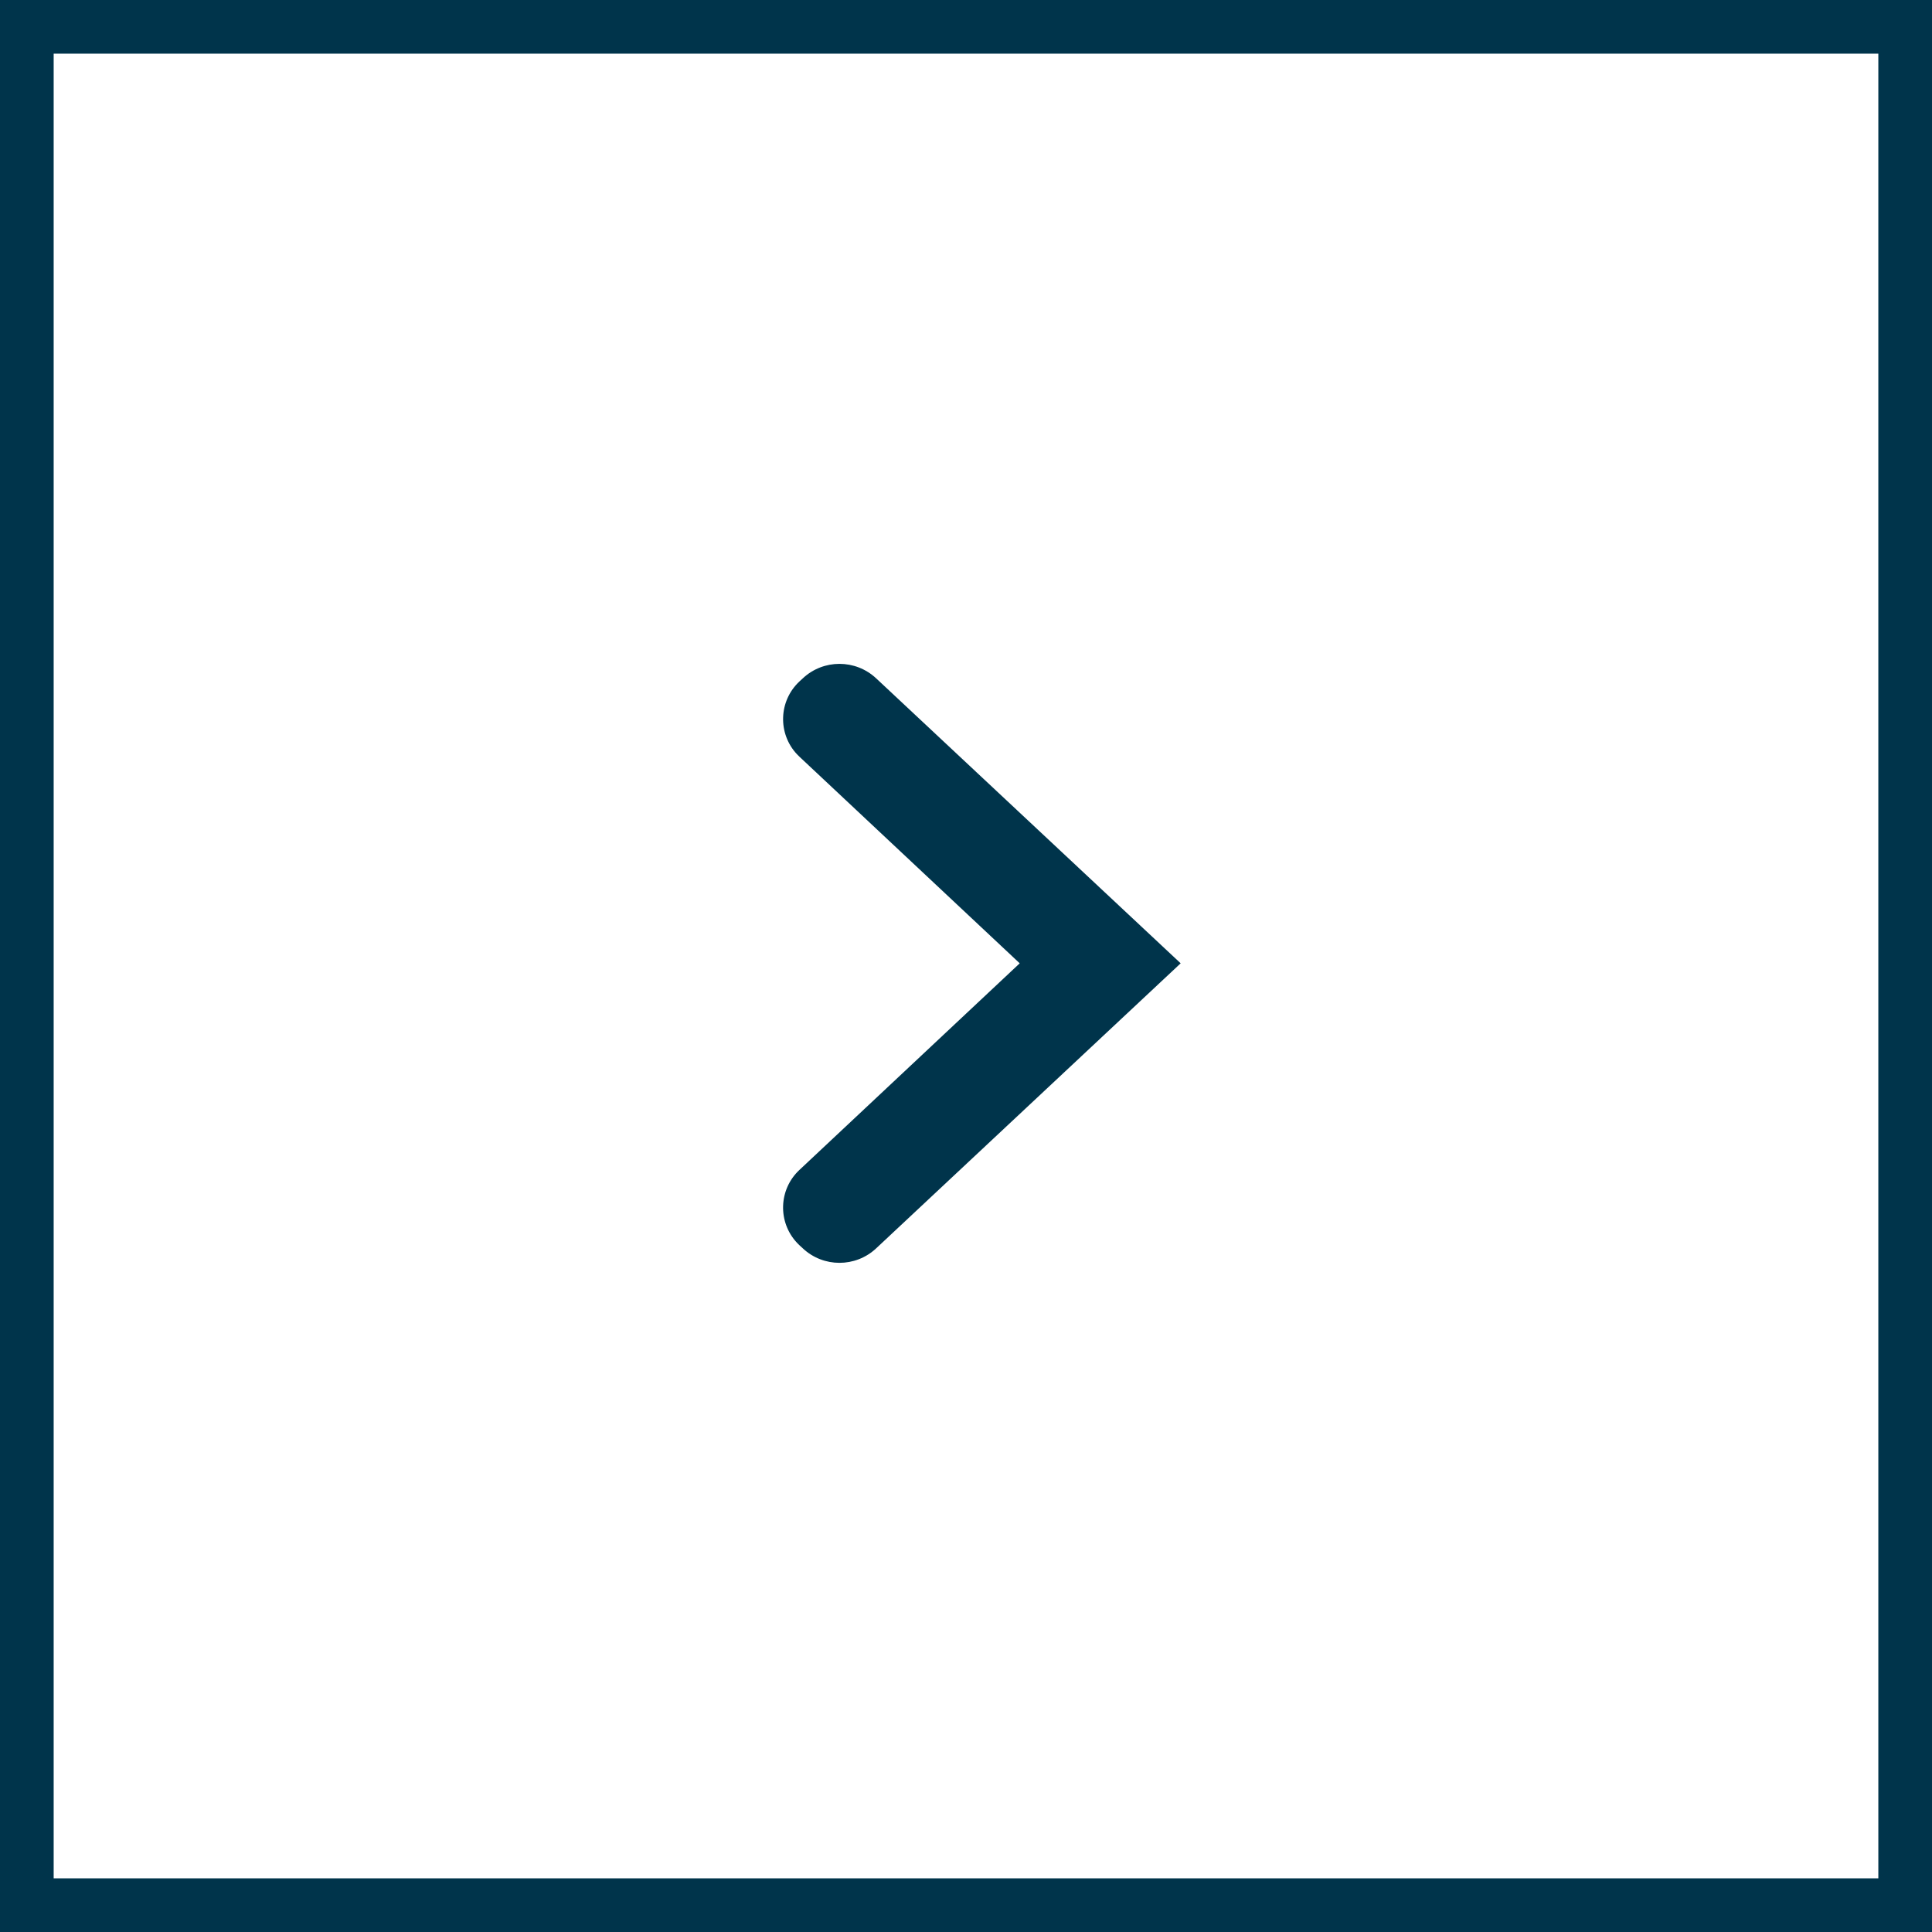 <?xml version="1.0" encoding="UTF-8"?>
<svg width="36px" height="36px" viewBox="0 0 36 36" version="1.1" xmlns="http://www.w3.org/2000/svg" xmlns:xlink="http://www.w3.org/1999/xlink">
    <!-- Generator: Sketch 61 (89581) - https://sketch.com -->
    <title>arrow-square</title>
    <desc>Created with Sketch.</desc>
    <defs>
        <path d="M17.95,14 L12.64,19.674 C12.28,20.059 12.28,20.657 12.64,21.041 L12.699,21.105 C13.061,21.491 13.668,21.511 14.054,21.15 C14.069,21.135 14.084,21.121 14.098,21.106 L17.95,16.999 L17.95,16.999 L21.802,21.106 C22.165,21.492 22.771,21.511 23.158,21.149 C23.173,21.135 23.187,21.12 23.202,21.105 L23.261,21.041 C23.621,20.657 23.621,20.059 23.261,19.674 L17.95,14 L17.95,14 Z" id="path-1"></path>
    </defs>
    <g id="Symbols" stroke="none" stroke-width="1" fill="none" fill-rule="evenodd">
        <g id="arrow-square-icn">
            <g id="Icons">
                <g id="BG">
                    <g id="arrow-square">
                        <g>
                            <rect id="Rectangle" stroke="#00344B" stroke-width="1" x="0.5" y="0.5" width="35" height="35"></rect>
                            <mask id="mask-2" fill="white">
                                <use xlink:href="#path-1"></use>
                            </mask>
                            <use id="Shape" fill="#00344B" fill-rule="evenodd" transform="translate(18, 18) rotate(90) translate(-18, -18) " xlink:href="#path-1"></use>
                        </g>
                    </g>
                </g>
            </g>
        </g>
    </g>
</svg>